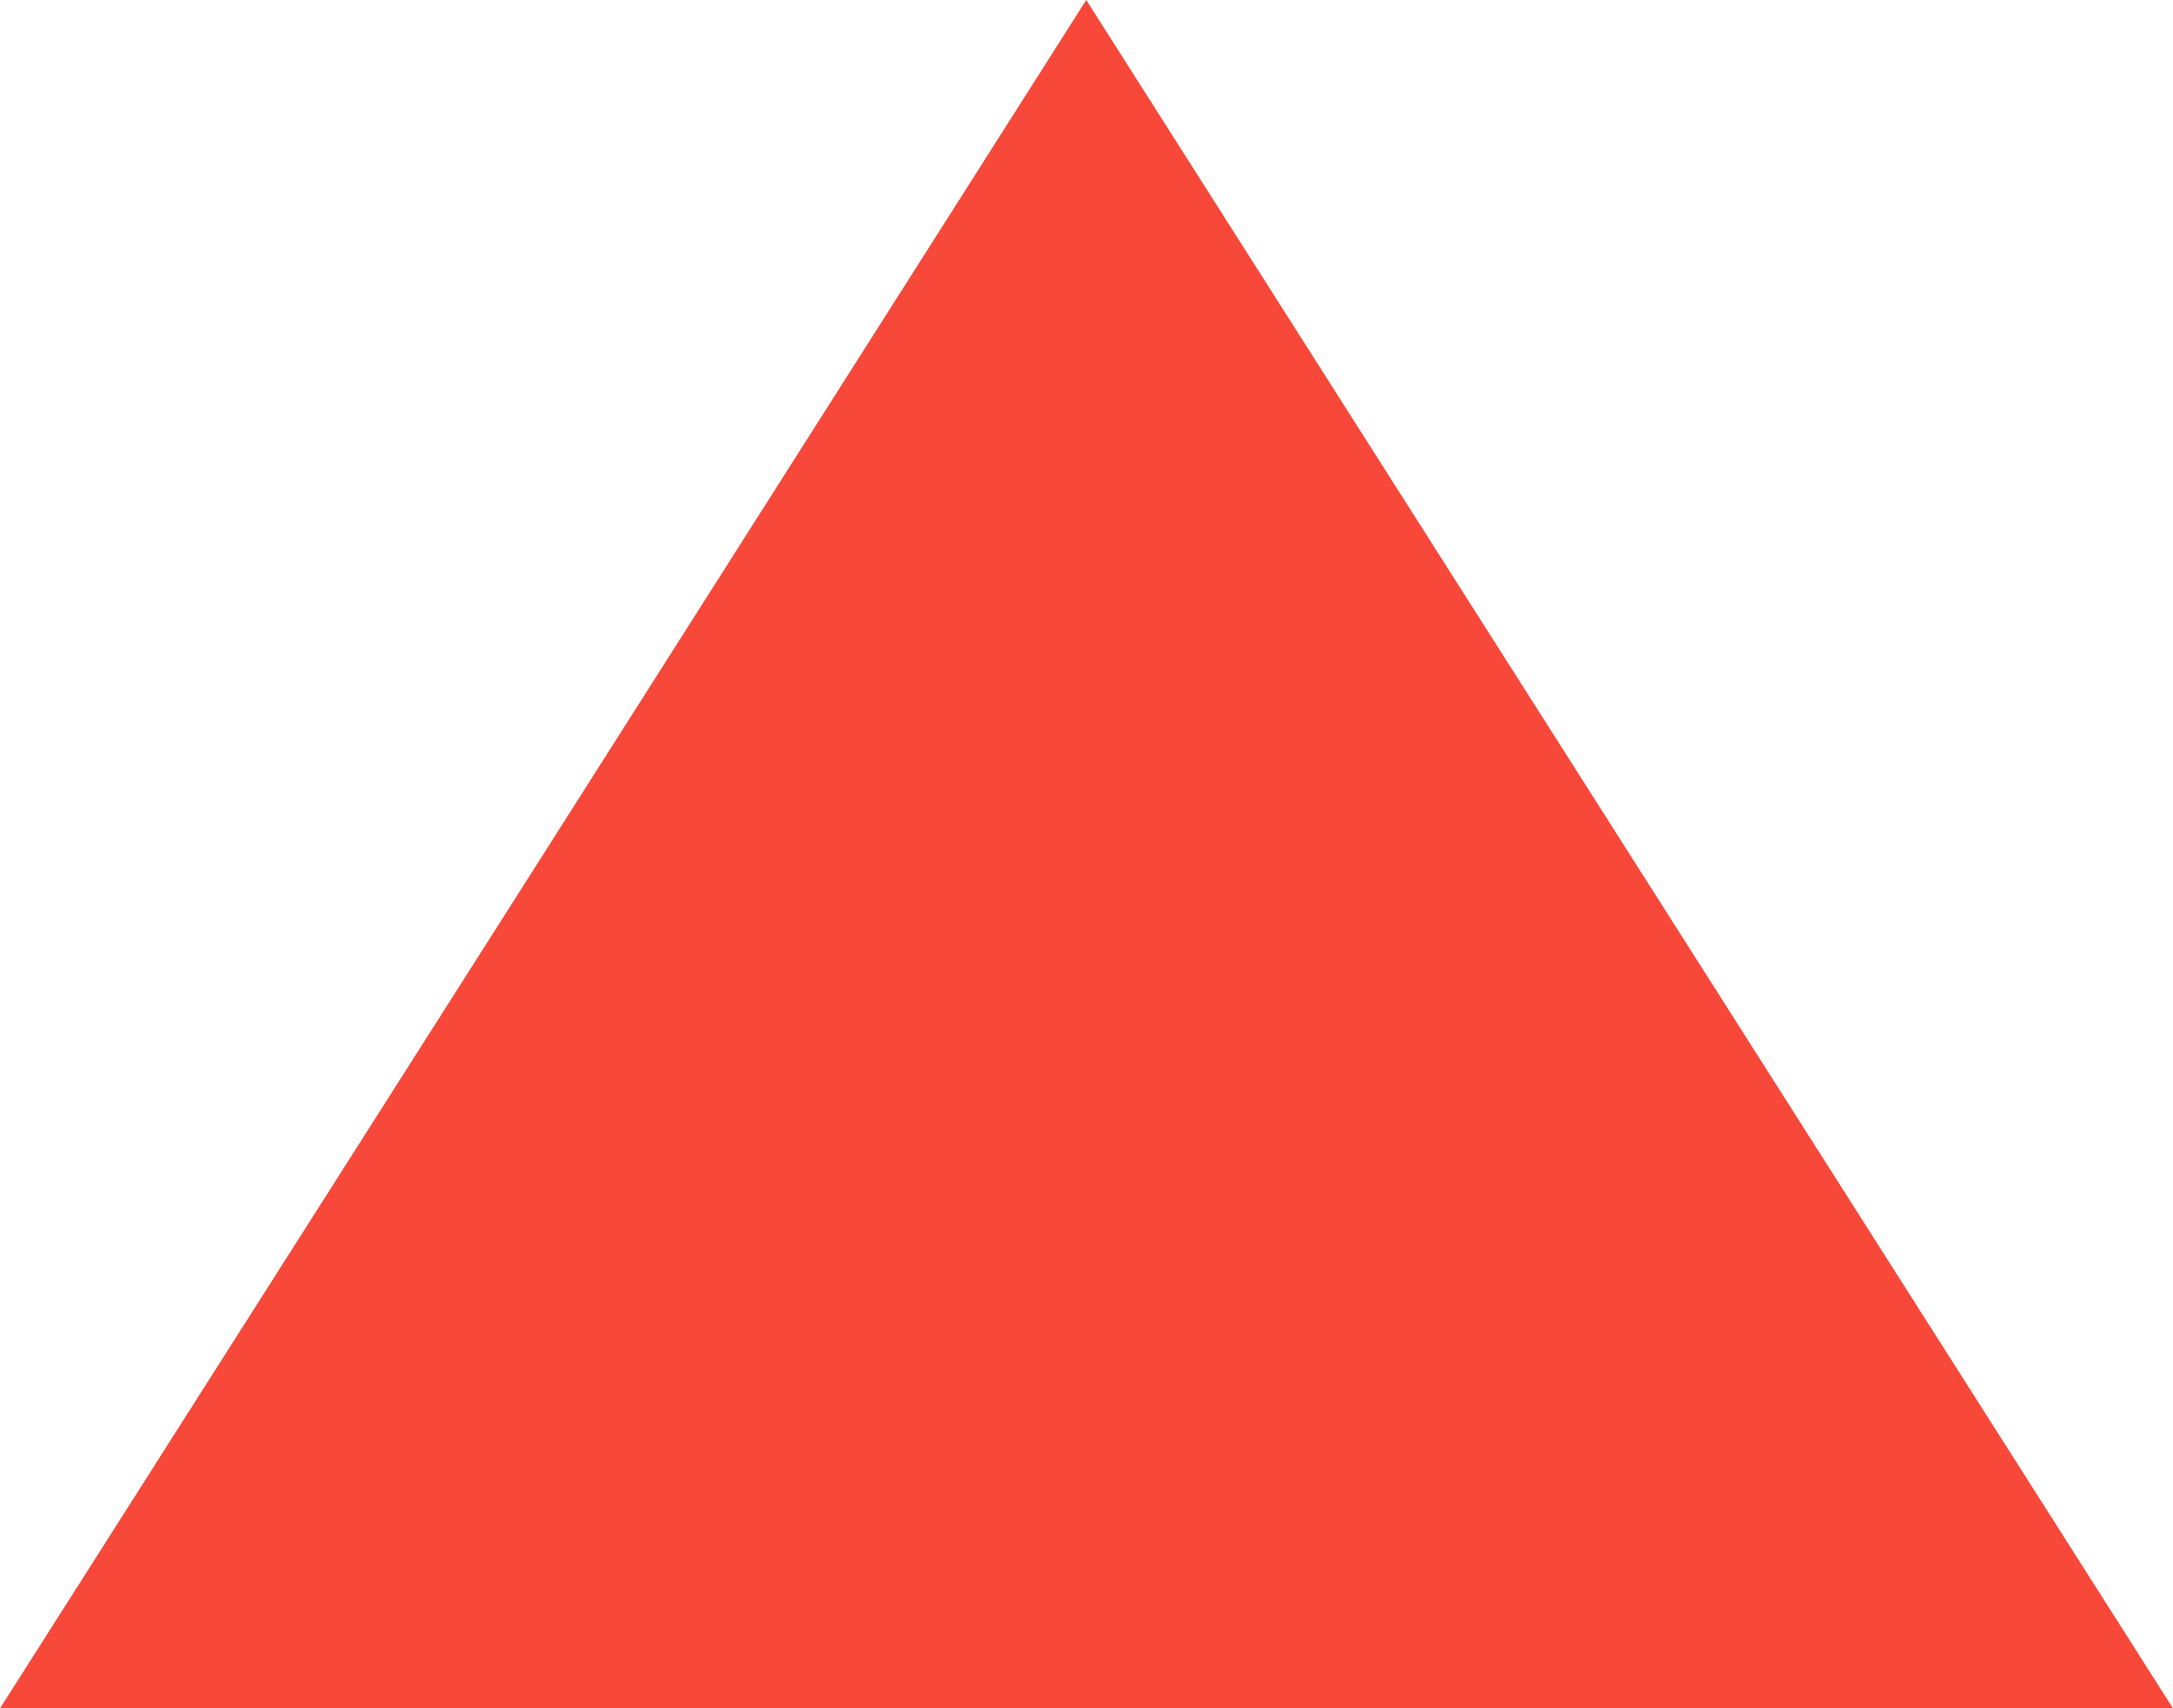 <?xml version="1.0" encoding="UTF-8"?> <svg xmlns="http://www.w3.org/2000/svg" xmlns:xlink="http://www.w3.org/1999/xlink" xml:space="preserve" width="720px" height="566px" version="1.1" style="shape-rendering:geometricPrecision; text-rendering:geometricPrecision; image-rendering:optimizeQuality; fill-rule:evenodd; clip-rule:evenodd" viewBox="0 0 4195 3298"> <defs> <style type="text/css"> .fil0 {fill:#F7483A} </style> </defs> <g id="Слой_x0020_1">  <polygon class="fil0" points="2097,0 3146,1649 4195,3298 2097,3298 0,3298 1049,1649 "></polygon> </g> </svg> 